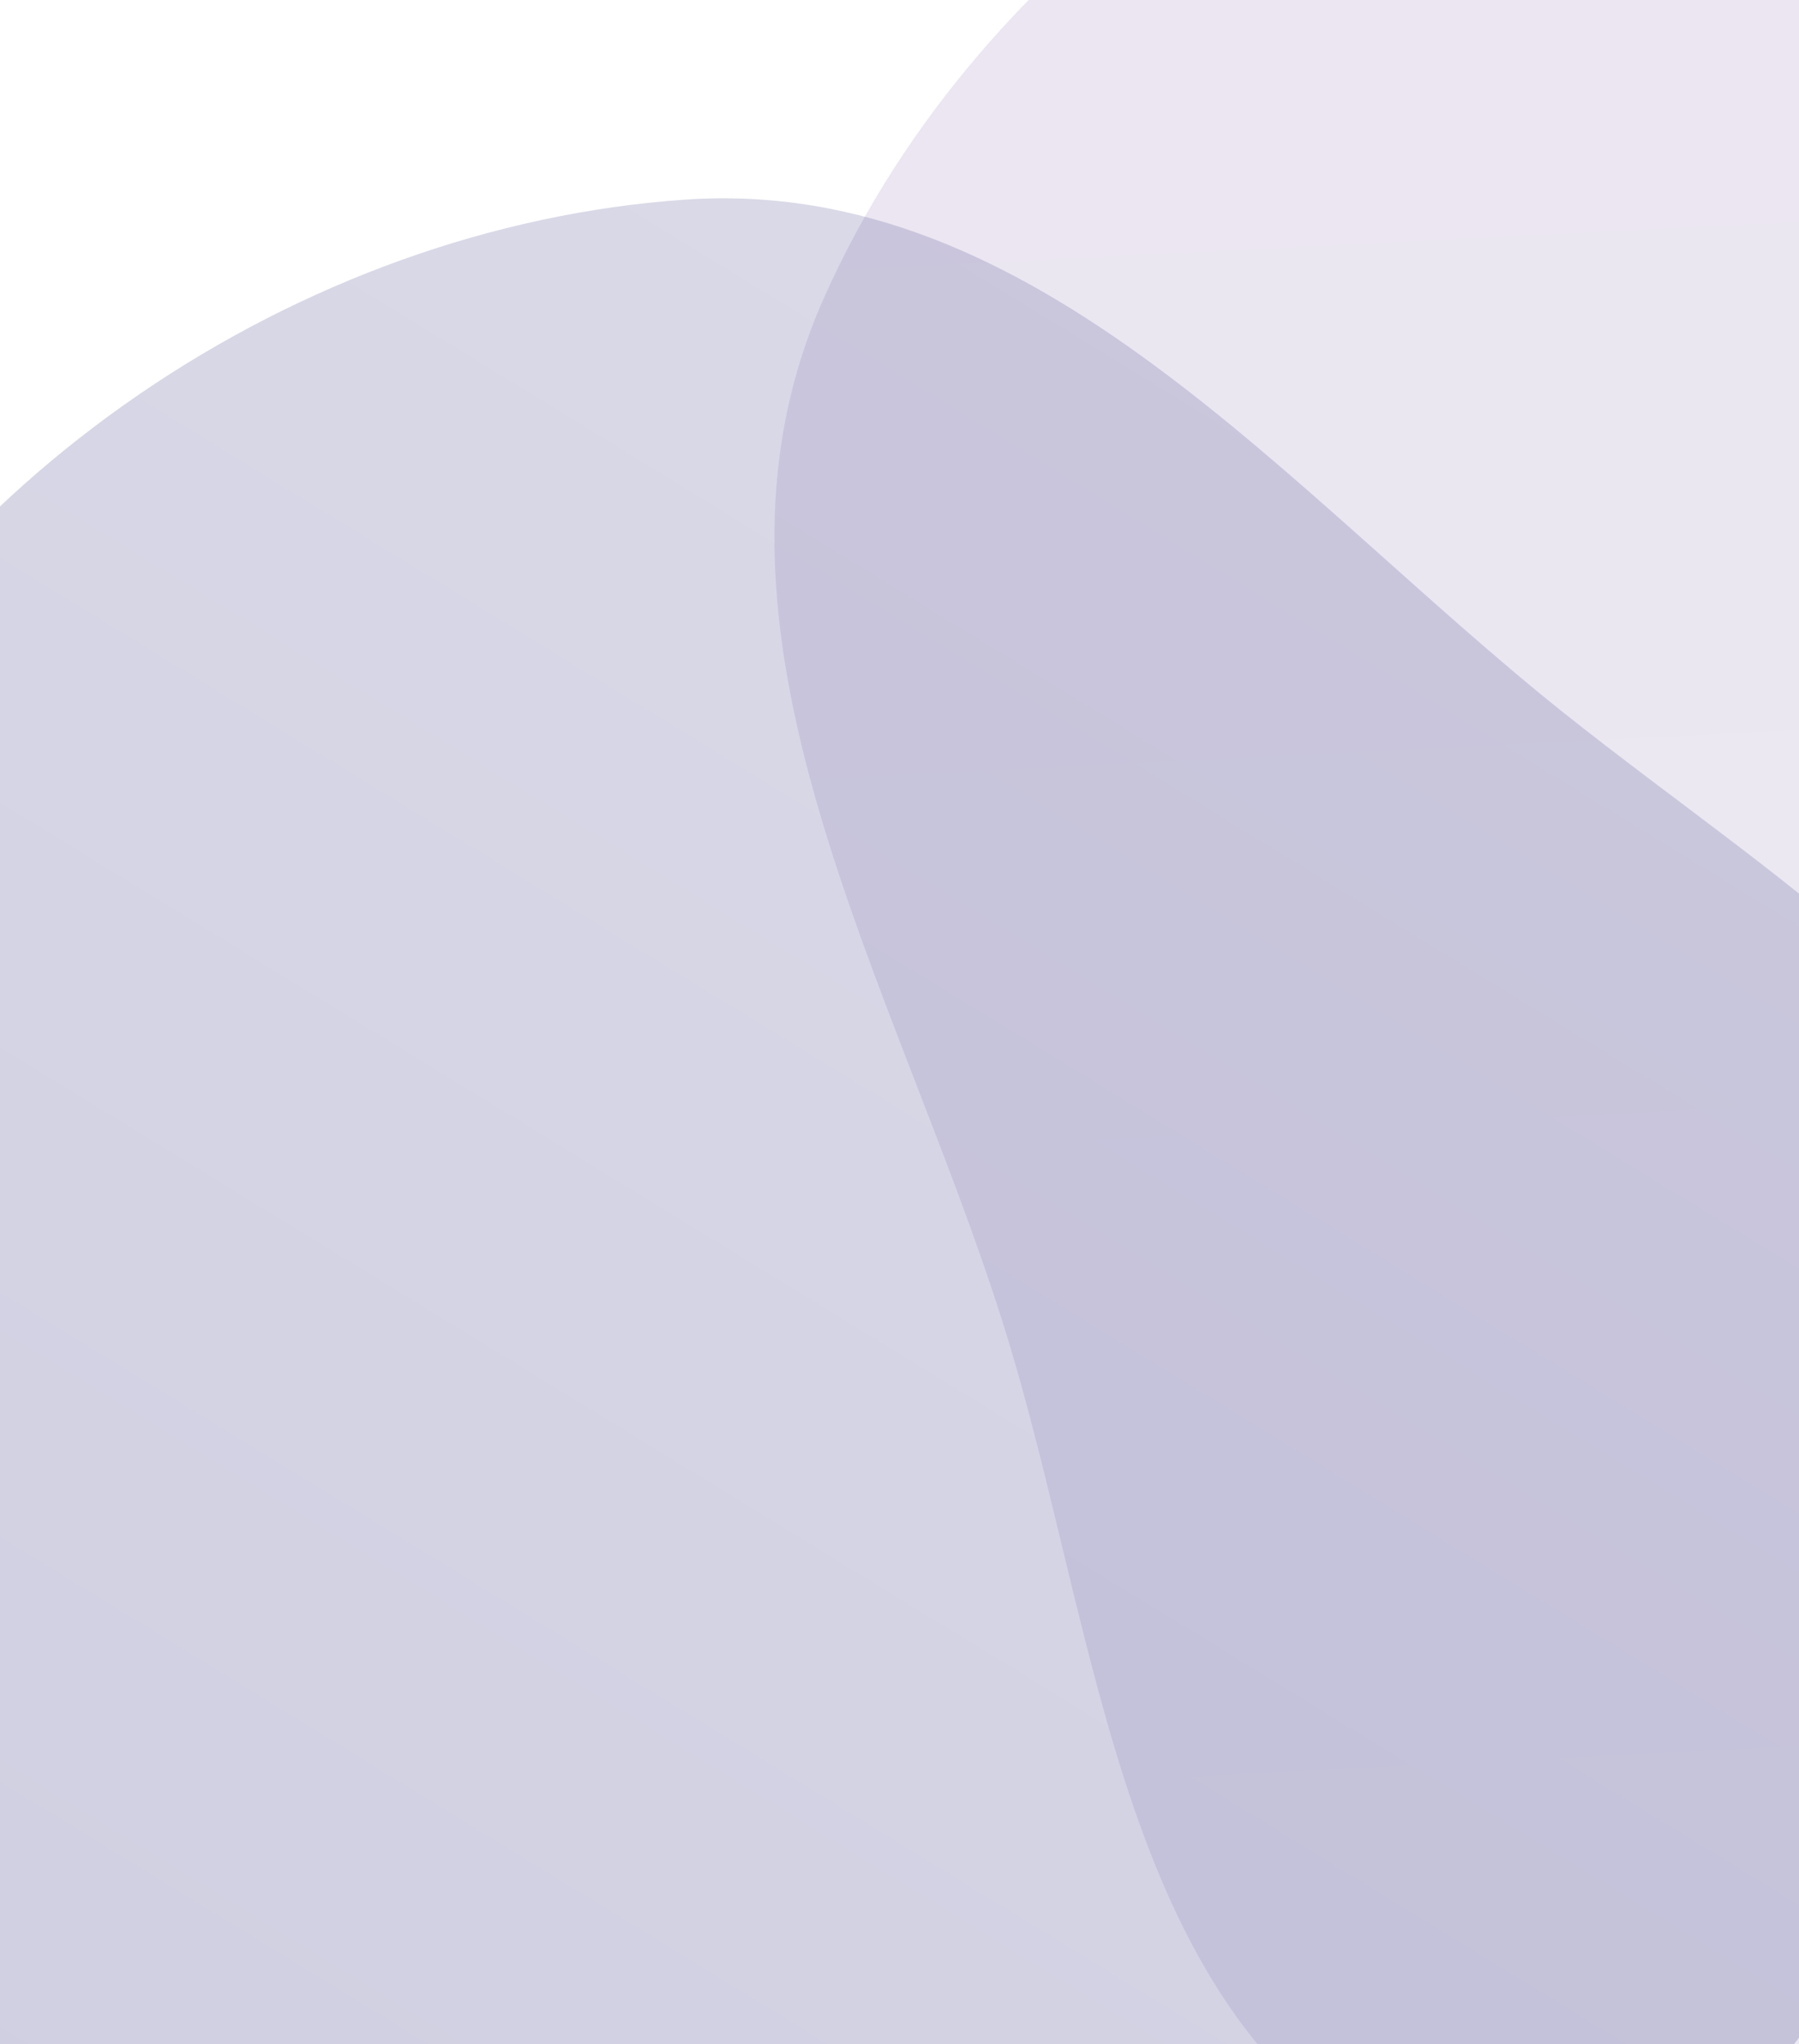 <svg width="375" height="426" viewBox="0 0 375 426" fill="none" xmlns="http://www.w3.org/2000/svg">
<g clip-path="url(#clip0_6_29)">
<g filter="url(#filter0_f_6_29)">
<path fill-rule="evenodd" clip-rule="evenodd" d="M591.128 319.138C560.743 359.812 524.199 391.438 477.871 411.915C417.89 438.427 351.273 480.25 292.976 450.923C233.33 420.917 229.349 340.799 209.408 276.86C186.938 204.813 140.919 131.376 171.724 62.146C204.65 -11.851 283.506 -64.907 363.926 -70.4C437.372 -75.417 489.49 -9.282 546.904 36.518C593.779 73.911 651.783 107.169 661.091 166.655C670.052 223.92 625.922 272.562 591.128 319.138Z" fill="url(#paint0_linear_6_29)" fill-opacity="0.1"/>
</g>
<g filter="url(#filter1_f_6_29)">
<path fill-rule="evenodd" clip-rule="evenodd" d="M370.128 431.138C339.743 471.812 303.199 503.438 256.871 523.915C196.89 550.427 130.273 592.25 71.976 562.923C12.33 532.917 8.349 452.799 -11.592 388.86C-34.062 316.813 -80.081 243.376 -49.276 174.146C-16.35 100.149 62.506 47.093 142.927 41.6C216.372 36.583 268.49 102.718 325.904 148.518C372.779 185.911 430.783 219.169 440.091 278.655C449.052 335.92 404.922 384.562 370.128 431.138Z" fill="url(#paint1_linear_6_29)" fill-opacity="0.2"/>
</g>
</g>
<defs>
<filter id="filter0_f_6_29" x="121.431" y="-110.67" width="580.835" height="611.609" filterUnits="userSpaceOnUse" color-interpolation-filters="sRGB">
<feFlood flood-opacity="0" result="BackgroundImageFix"/>
<feBlend mode="normal" in="SourceGraphic" in2="BackgroundImageFix" result="shape"/>
<feGaussianBlur stdDeviation="20" result="effect1_foregroundBlur_6_29"/>
</filter>
<filter id="filter1_f_6_29" x="-99.569" y="1.33" width="580.835" height="611.609" filterUnits="userSpaceOnUse" color-interpolation-filters="sRGB">
<feFlood flood-opacity="0" result="BackgroundImageFix"/>
<feBlend mode="normal" in="SourceGraphic" in2="BackgroundImageFix" result="shape"/>
<feGaussianBlur stdDeviation="20" result="effect1_foregroundBlur_6_29"/>
</filter>
<linearGradient id="paint0_linear_6_29" x1="391.499" y1="-7.5" x2="420.999" y2="584" gradientUnits="userSpaceOnUse">
<stop stop-color="#370A75"/>
<stop offset="1" stop-color="#444289"/>
</linearGradient>
<linearGradient id="paint1_linear_6_29" x1="285.668" y1="102.567" x2="22.079" y2="532.736" gradientUnits="userSpaceOnUse">
<stop stop-color="#444289"/>
<stop offset="1" stop-color="#0A0868"/>
</linearGradient>
<clipPath id="clip0_6_29">
<rect width="375" height="426" fill="white"/>
</clipPath>
</defs>
</svg>
